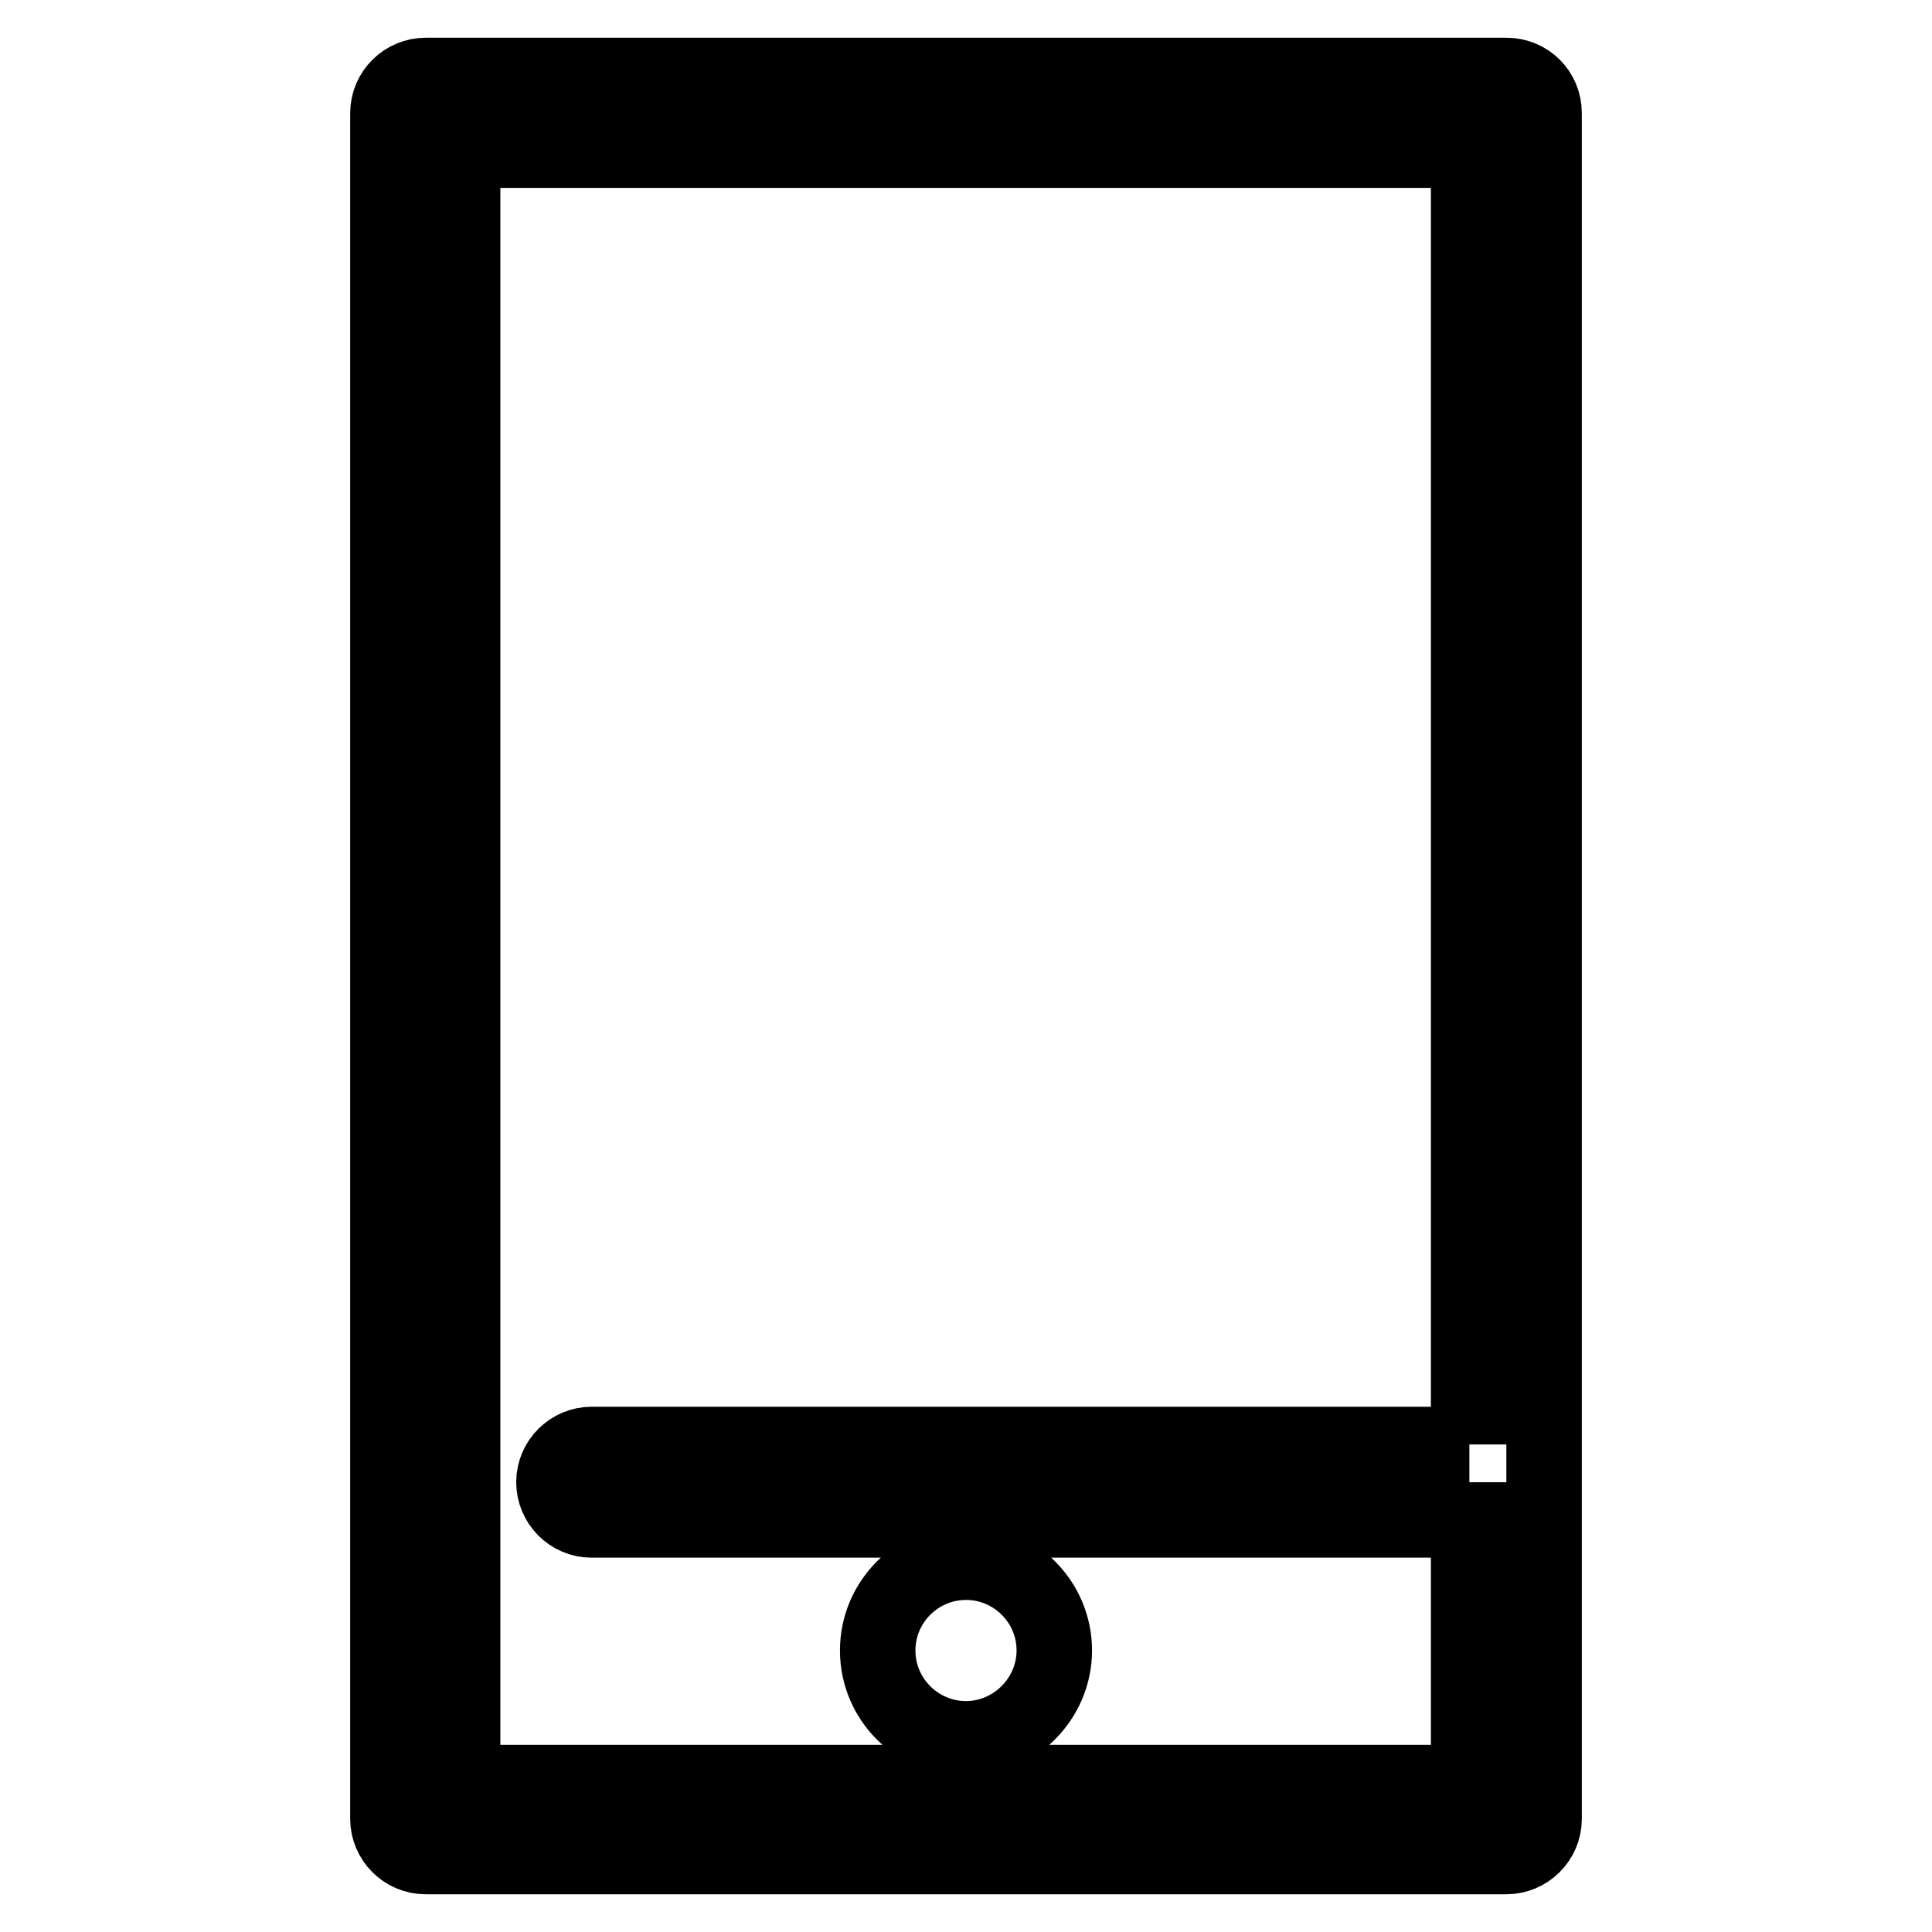 <?xml version="1.0" encoding="utf-8"?>
<!-- Svg Vector Icons : http://www.onlinewebfonts.com/icon -->
<!DOCTYPE svg PUBLIC "-//W3C//DTD SVG 1.1//EN" "http://www.w3.org/Graphics/SVG/1.1/DTD/svg11.dtd">
<svg version="1.1" xmlns="http://www.w3.org/2000/svg" xmlns:xlink="http://www.w3.org/1999/xlink" x="0px" y="0px" viewBox="0 0 256 256" enable-background="new 0 0 256 256" xml:space="preserve">
<g> <path stroke-width="10" fill-opacity="0" stroke="#000000"  d="M199.6,10H56.4c-2.7,0-5,2.2-5,5V241c0,2.7,2.2,5,5,5h143.2c2.7,0,5-2.2,5-5V15 C204.6,12.2,202.4,10,199.6,10z M194.7,191.4H78.4c-2.7,0-5,2.2-5,5c0,2.7,2.2,5,5,5h116.2v34.8H61.3V19.9h133.3V191.4z  M116.3,218.7c0,6.5,5.3,11.7,11.7,11.7s11.7-5.3,11.7-11.7c0-6.5-5.3-11.7-11.7-11.7S116.3,212.2,116.3,218.7z"/></g>
</svg>